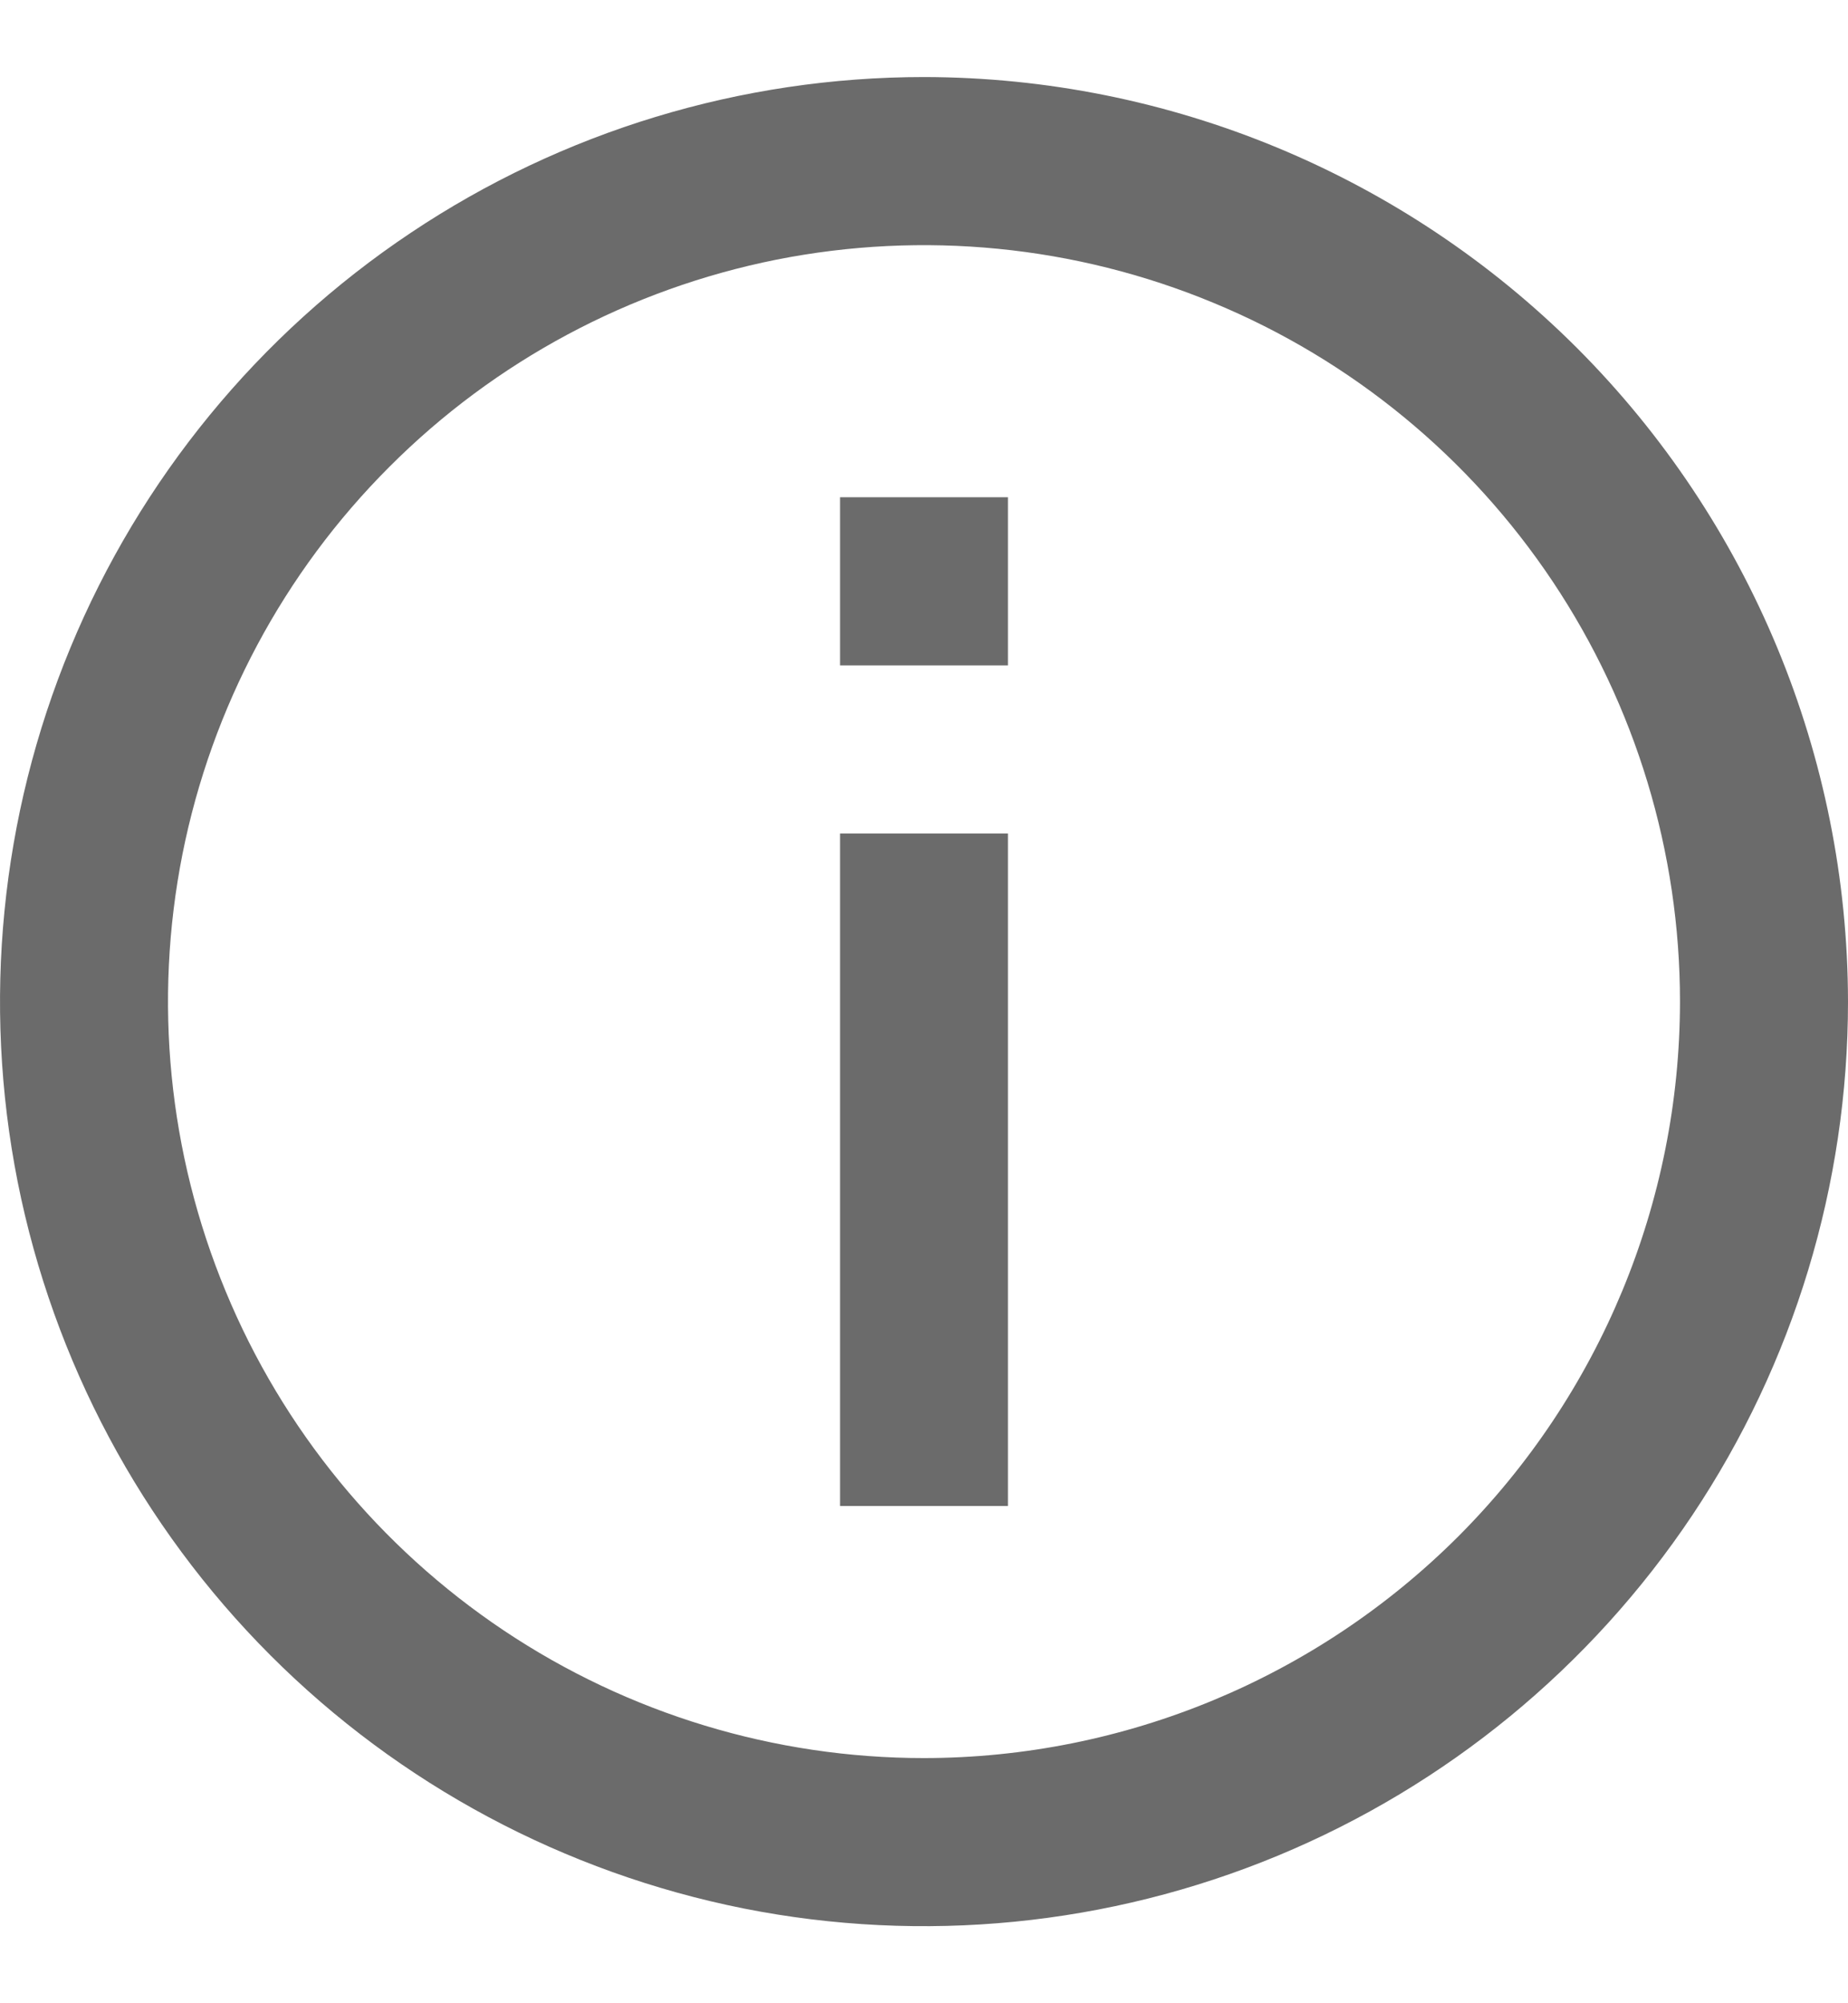 <svg width="12" height="13" viewBox="0 0 12 13" fill="none" xmlns="http://www.w3.org/2000/svg">
<path d="M6 0.5C4.813 0.5 3.653 0.852 2.667 1.511C1.68 2.17 0.911 3.108 0.457 4.204C0.003 5.3 -0.116 6.507 0.115 7.671C0.347 8.834 0.918 9.904 1.757 10.743C2.596 11.582 3.666 12.153 4.829 12.385C5.993 12.616 7.2 12.497 8.296 12.043C9.392 11.589 10.329 10.82 10.989 9.833C11.648 8.847 12 7.687 12 6.5C11.998 4.909 11.365 3.384 10.241 2.259C9.116 1.135 7.591 0.502 6 0.5ZM6 11.409C5.029 11.409 4.08 11.121 3.273 10.582C2.465 10.042 1.836 9.276 1.465 8.379C1.093 7.482 0.996 6.495 1.185 5.542C1.375 4.59 1.842 3.715 2.529 3.029C3.215 2.342 4.09 1.875 5.042 1.685C5.995 1.496 6.982 1.593 7.879 1.965C8.776 2.336 9.542 2.965 10.082 3.773C10.621 4.58 10.909 5.529 10.909 6.5C10.908 7.801 10.39 9.049 9.47 9.97C8.549 10.89 7.301 11.408 6 11.409ZM6.545 4.318H5.455V3.227H6.545V4.318ZM6.545 9.773H5.455V5.409H6.545V9.773Z" fill="#6B6B6B"/>
</svg>
